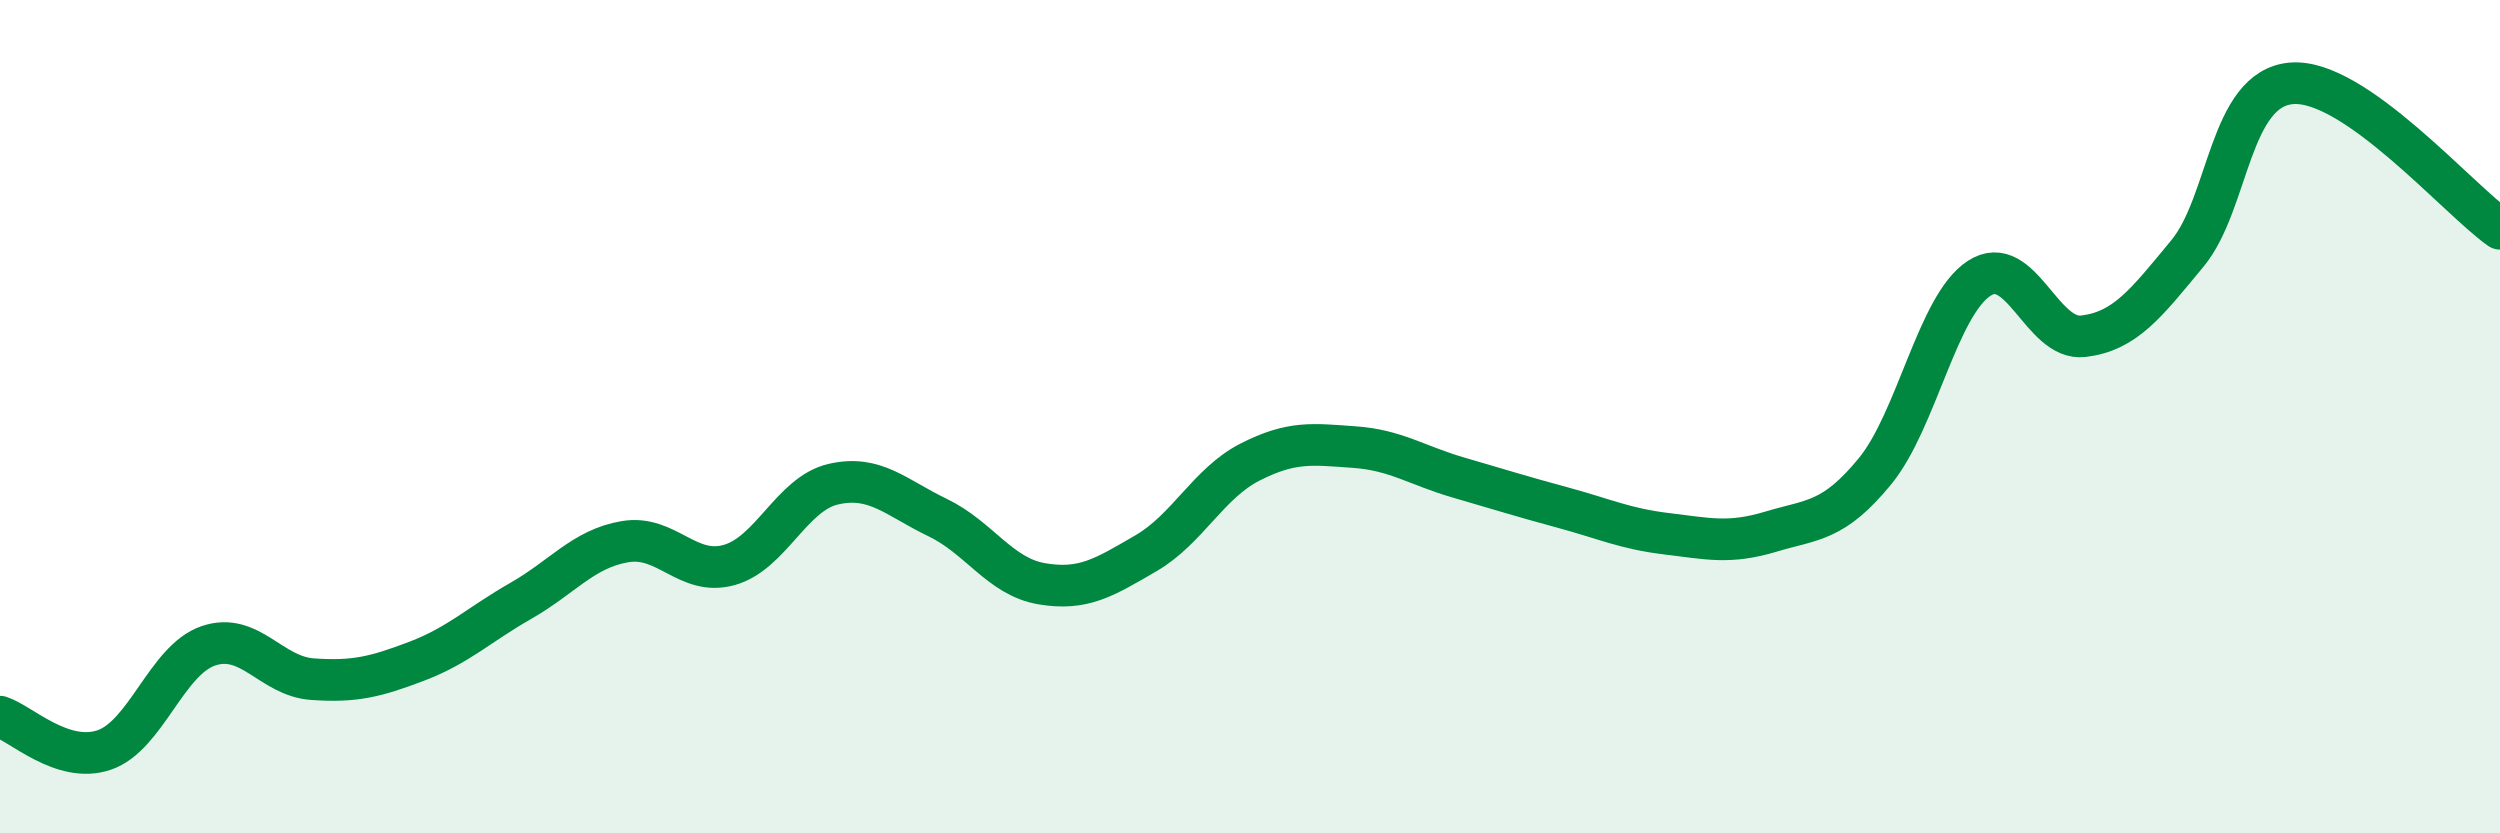 
    <svg width="60" height="20" viewBox="0 0 60 20" xmlns="http://www.w3.org/2000/svg">
      <path
        d="M 0,17.2 C 0.5,17.36 1.5,18.34 2.5,18 C 3.5,17.66 4,15.84 5,15.5 C 6,15.16 6.5,16.23 7.5,16.3 C 8.5,16.37 9,16.25 10,15.87 C 11,15.49 11.5,14.99 12.5,14.42 C 13.5,13.85 14,13.17 15,13 C 16,12.83 16.5,13.84 17.5,13.56 C 18.5,13.28 19,11.85 20,11.62 C 21,11.39 21.5,11.94 22.5,12.42 C 23.5,12.9 24,13.84 25,14.01 C 26,14.18 26.5,13.86 27.5,13.28 C 28.5,12.7 29,11.6 30,11.09 C 31,10.58 31.5,10.66 32.5,10.73 C 33.5,10.8 34,11.17 35,11.46 C 36,11.75 36.5,11.91 37.5,12.18 C 38.5,12.45 39,12.69 40,12.81 C 41,12.93 41.5,13.06 42.5,12.76 C 43.5,12.46 44,12.53 45,11.31 C 46,10.09 46.5,7.33 47.5,6.68 C 48.5,6.03 49,8.19 50,8.07 C 51,7.95 51.5,7.29 52.5,6.08 C 53.5,4.87 53.5,2.12 55,2 C 56.5,1.88 59,4.79 60,5.49L60 20L0 20Z"
        fill="#008740"
        opacity="0.1"
        stroke-linecap="round"
        stroke-linejoin="round"
      />
      <path
        d="M 0,17.2 C 0.5,17.36 1.5,18.34 2.5,18 C 3.5,17.66 4,15.84 5,15.5 C 6,15.16 6.5,16.23 7.5,16.3 C 8.5,16.37 9,16.25 10,15.87 C 11,15.49 11.5,14.99 12.5,14.42 C 13.5,13.85 14,13.17 15,13 C 16,12.83 16.5,13.84 17.5,13.56 C 18.5,13.28 19,11.85 20,11.62 C 21,11.39 21.5,11.94 22.5,12.42 C 23.5,12.9 24,13.84 25,14.01 C 26,14.18 26.5,13.86 27.5,13.28 C 28.5,12.7 29,11.6 30,11.09 C 31,10.58 31.5,10.66 32.5,10.73 C 33.5,10.8 34,11.17 35,11.46 C 36,11.75 36.5,11.91 37.5,12.18 C 38.5,12.45 39,12.69 40,12.81 C 41,12.93 41.5,13.06 42.5,12.76 C 43.5,12.46 44,12.53 45,11.31 C 46,10.09 46.5,7.33 47.5,6.68 C 48.5,6.03 49,8.19 50,8.07 C 51,7.95 51.5,7.29 52.5,6.08 C 53.5,4.87 53.5,2.12 55,2 C 56.5,1.88 59,4.79 60,5.49"
        stroke="#008740"
        stroke-width="1"
        fill="none"
        stroke-linecap="round"
        stroke-linejoin="round"
      />
    </svg>
  